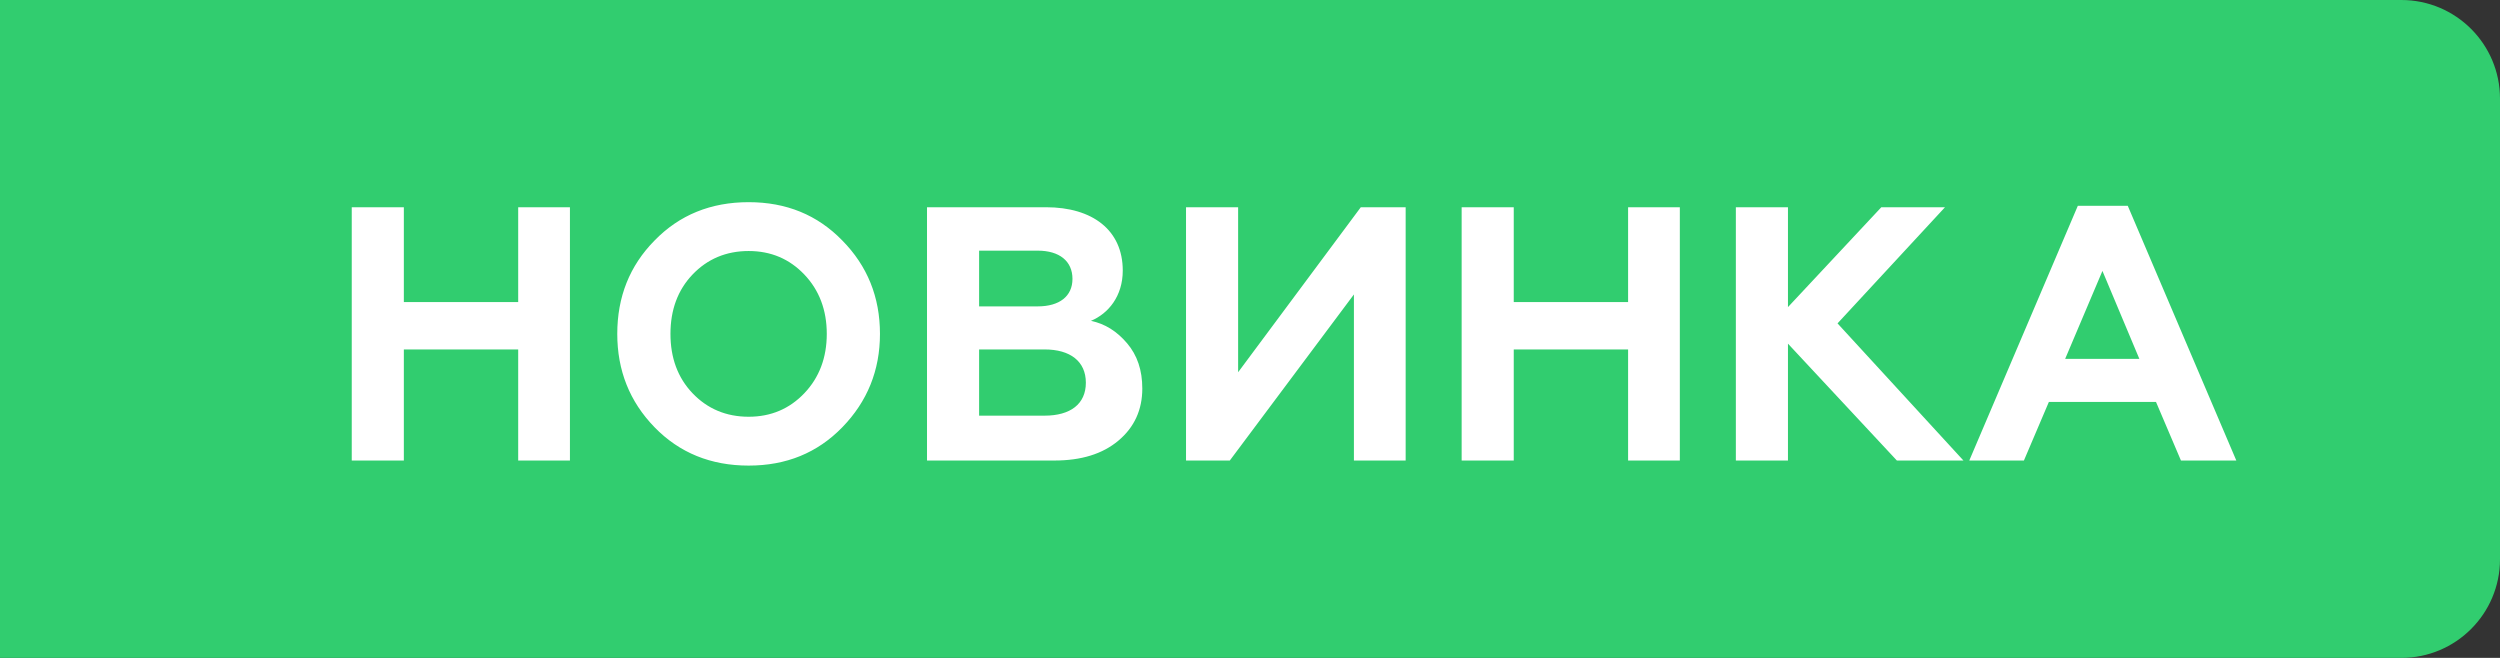 <svg width="76" height="20" viewBox="0 0 76 20" fill="none" xmlns="http://www.w3.org/2000/svg">
<rect x="0" y="0" width="76" height="20" fill="#333333" stroke="none"/>
<path d="M0 0H73C74.657 0 76 1.343 76 3V17C76 18.657 74.657 20 73 20H0V0Z" fill="#31CD6F"/>
<path d="M12.277 14V10.623H15.753V14H17.326V6.3H15.753V9.182H12.277V6.3H10.693V14H12.277ZM21.053 11.954C20.602 11.481 20.382 10.876 20.382 10.15C20.382 9.424 20.602 8.819 21.053 8.346C21.504 7.873 22.076 7.631 22.758 7.631C23.44 7.631 24.001 7.873 24.452 8.346C24.903 8.819 25.134 9.424 25.134 10.15C25.134 10.876 24.903 11.481 24.452 11.954C24.001 12.427 23.44 12.669 22.758 12.669C22.076 12.669 21.504 12.427 21.053 11.954ZM18.765 10.15C18.765 11.261 19.139 12.207 19.898 12.988C20.657 13.769 21.614 14.154 22.758 14.154C23.902 14.154 24.848 13.769 25.607 12.988C26.366 12.207 26.751 11.261 26.751 10.15C26.751 9.028 26.366 8.082 25.607 7.312C24.848 6.531 23.902 6.146 22.758 6.146C21.614 6.146 20.657 6.531 19.898 7.312C19.139 8.082 18.765 9.028 18.765 10.15ZM32.053 14C32.867 14 33.516 13.802 34 13.395C34.484 12.988 34.726 12.46 34.726 11.811C34.726 11.25 34.572 10.799 34.264 10.436C33.956 10.073 33.593 9.842 33.164 9.754C33.692 9.534 34.132 9.006 34.132 8.225C34.132 6.993 33.208 6.3 31.8 6.3H28.181V14H32.053ZM29.765 10.623H31.756C32.537 10.623 33.01 10.986 33.01 11.635C33.01 12.284 32.537 12.636 31.756 12.636H29.765V10.623ZM29.765 7.62H31.547C32.207 7.62 32.603 7.939 32.603 8.478C32.603 9.006 32.207 9.314 31.547 9.314H29.765V7.62ZM37.386 14L41.159 8.951V14H42.732V6.3H41.368L37.639 11.316V6.3H36.055V14H37.386ZM46.018 14V10.623H49.494V14H51.067V6.3H49.494V9.182H46.018V6.3H44.434V14H46.018ZM54.354 14V10.447L57.665 14H59.689L55.861 9.831L59.128 6.3H57.192L54.354 9.336V6.3H52.77V14H54.354ZM61.527 14L62.286 12.218H65.542L66.301 14H67.984L64.684 6.256H63.166L59.866 14H61.527ZM63.914 8.236L65.036 10.909H62.781L63.914 8.236Z" fill="white"/>
</svg>
